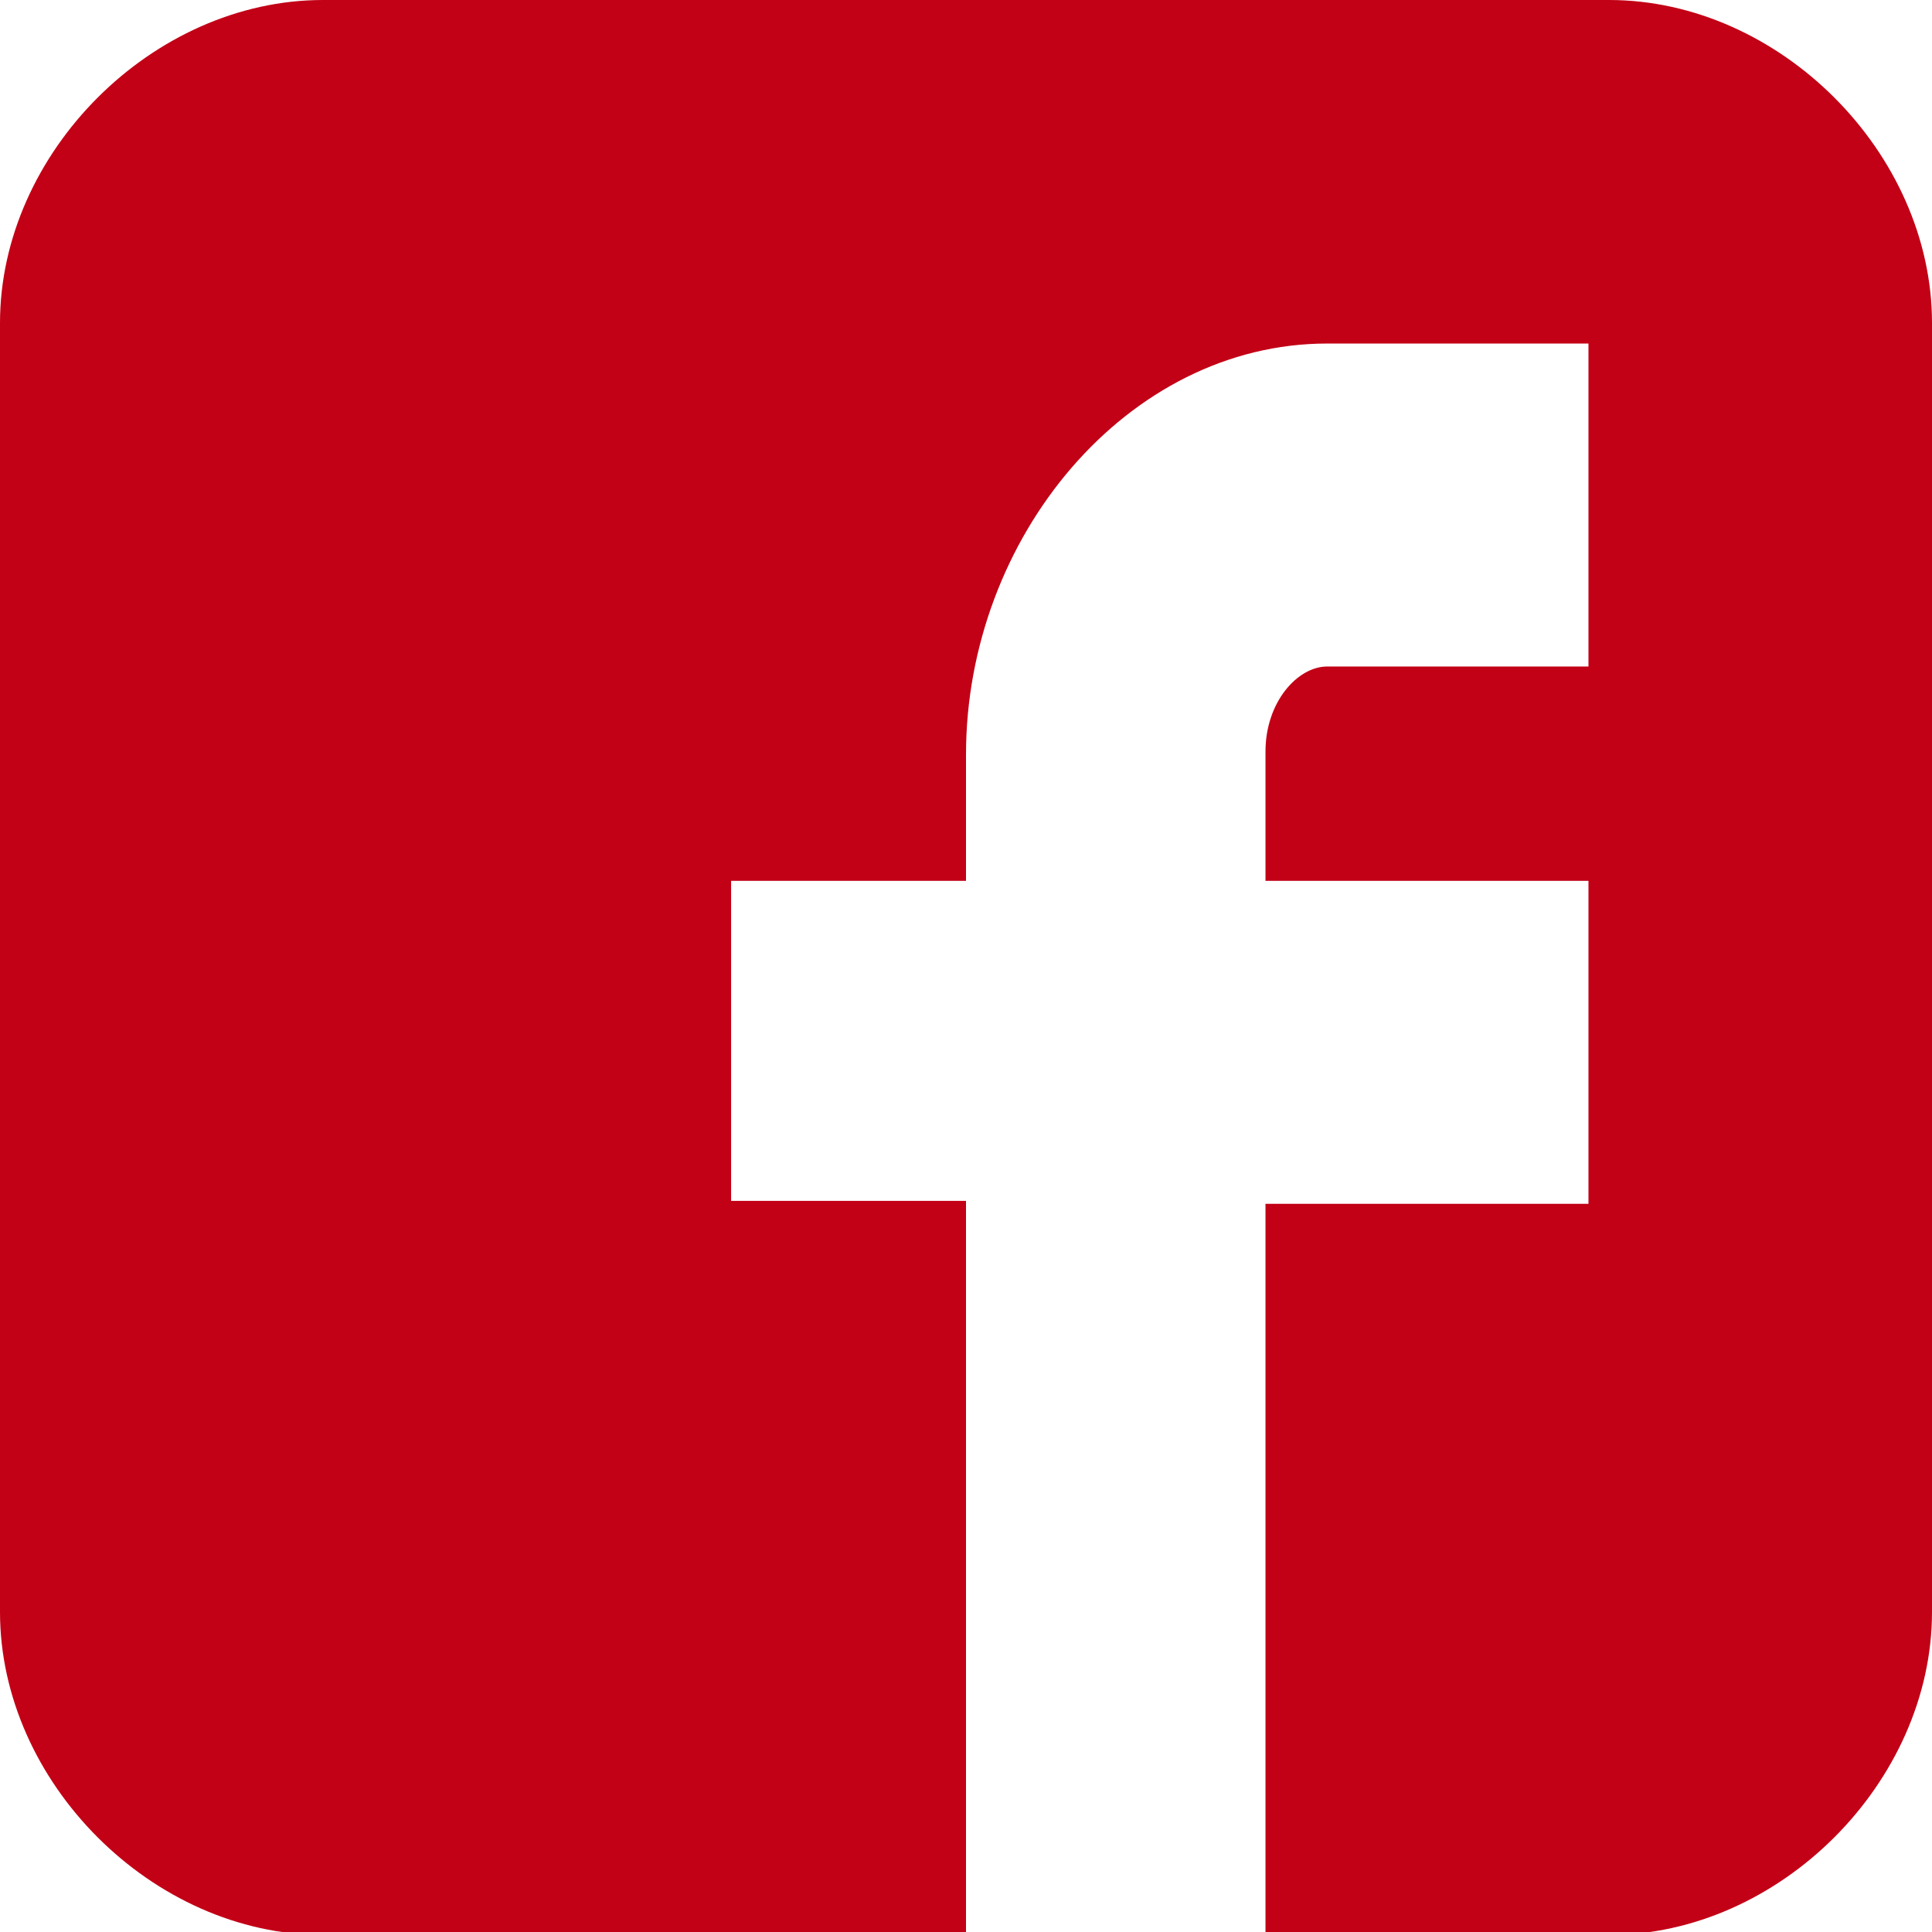 <?xml version="1.0" encoding="utf-8"?>
<!-- Generator: Adobe Illustrator 19.2.1, SVG Export Plug-In . SVG Version: 6.00 Build 0)  -->
<svg version="1.1" id="Calque_1" xmlns="http://www.w3.org/2000/svg" xmlns:xlink="http://www.w3.org/1999/xlink" x="0px" y="0px"
	 width="65.8px" height="65.8px" viewBox="0 0 65.8 65.8" style="enable-background:new 0 0 65.8 65.8;" xml:space="preserve">
<g>
	<path style="fill:#C20016;" d="M65.8,11c0-5.8-5.2-11-11-11H11C5.2,0,0,5.2,0,11v43.9c0,5.8,5.2,11,11,11h21.9V40.9h-8V30h8v-4.3
		c0-7.4,5.5-14,12.3-14h8.9v11h-8.9c-1,0-2.1,1.2-2.1,2.9V30h11v11h-11v24.9h11.7c5.8,0,11-5.2,11-11V11z M65.8,11"/>
</g>
</svg>
